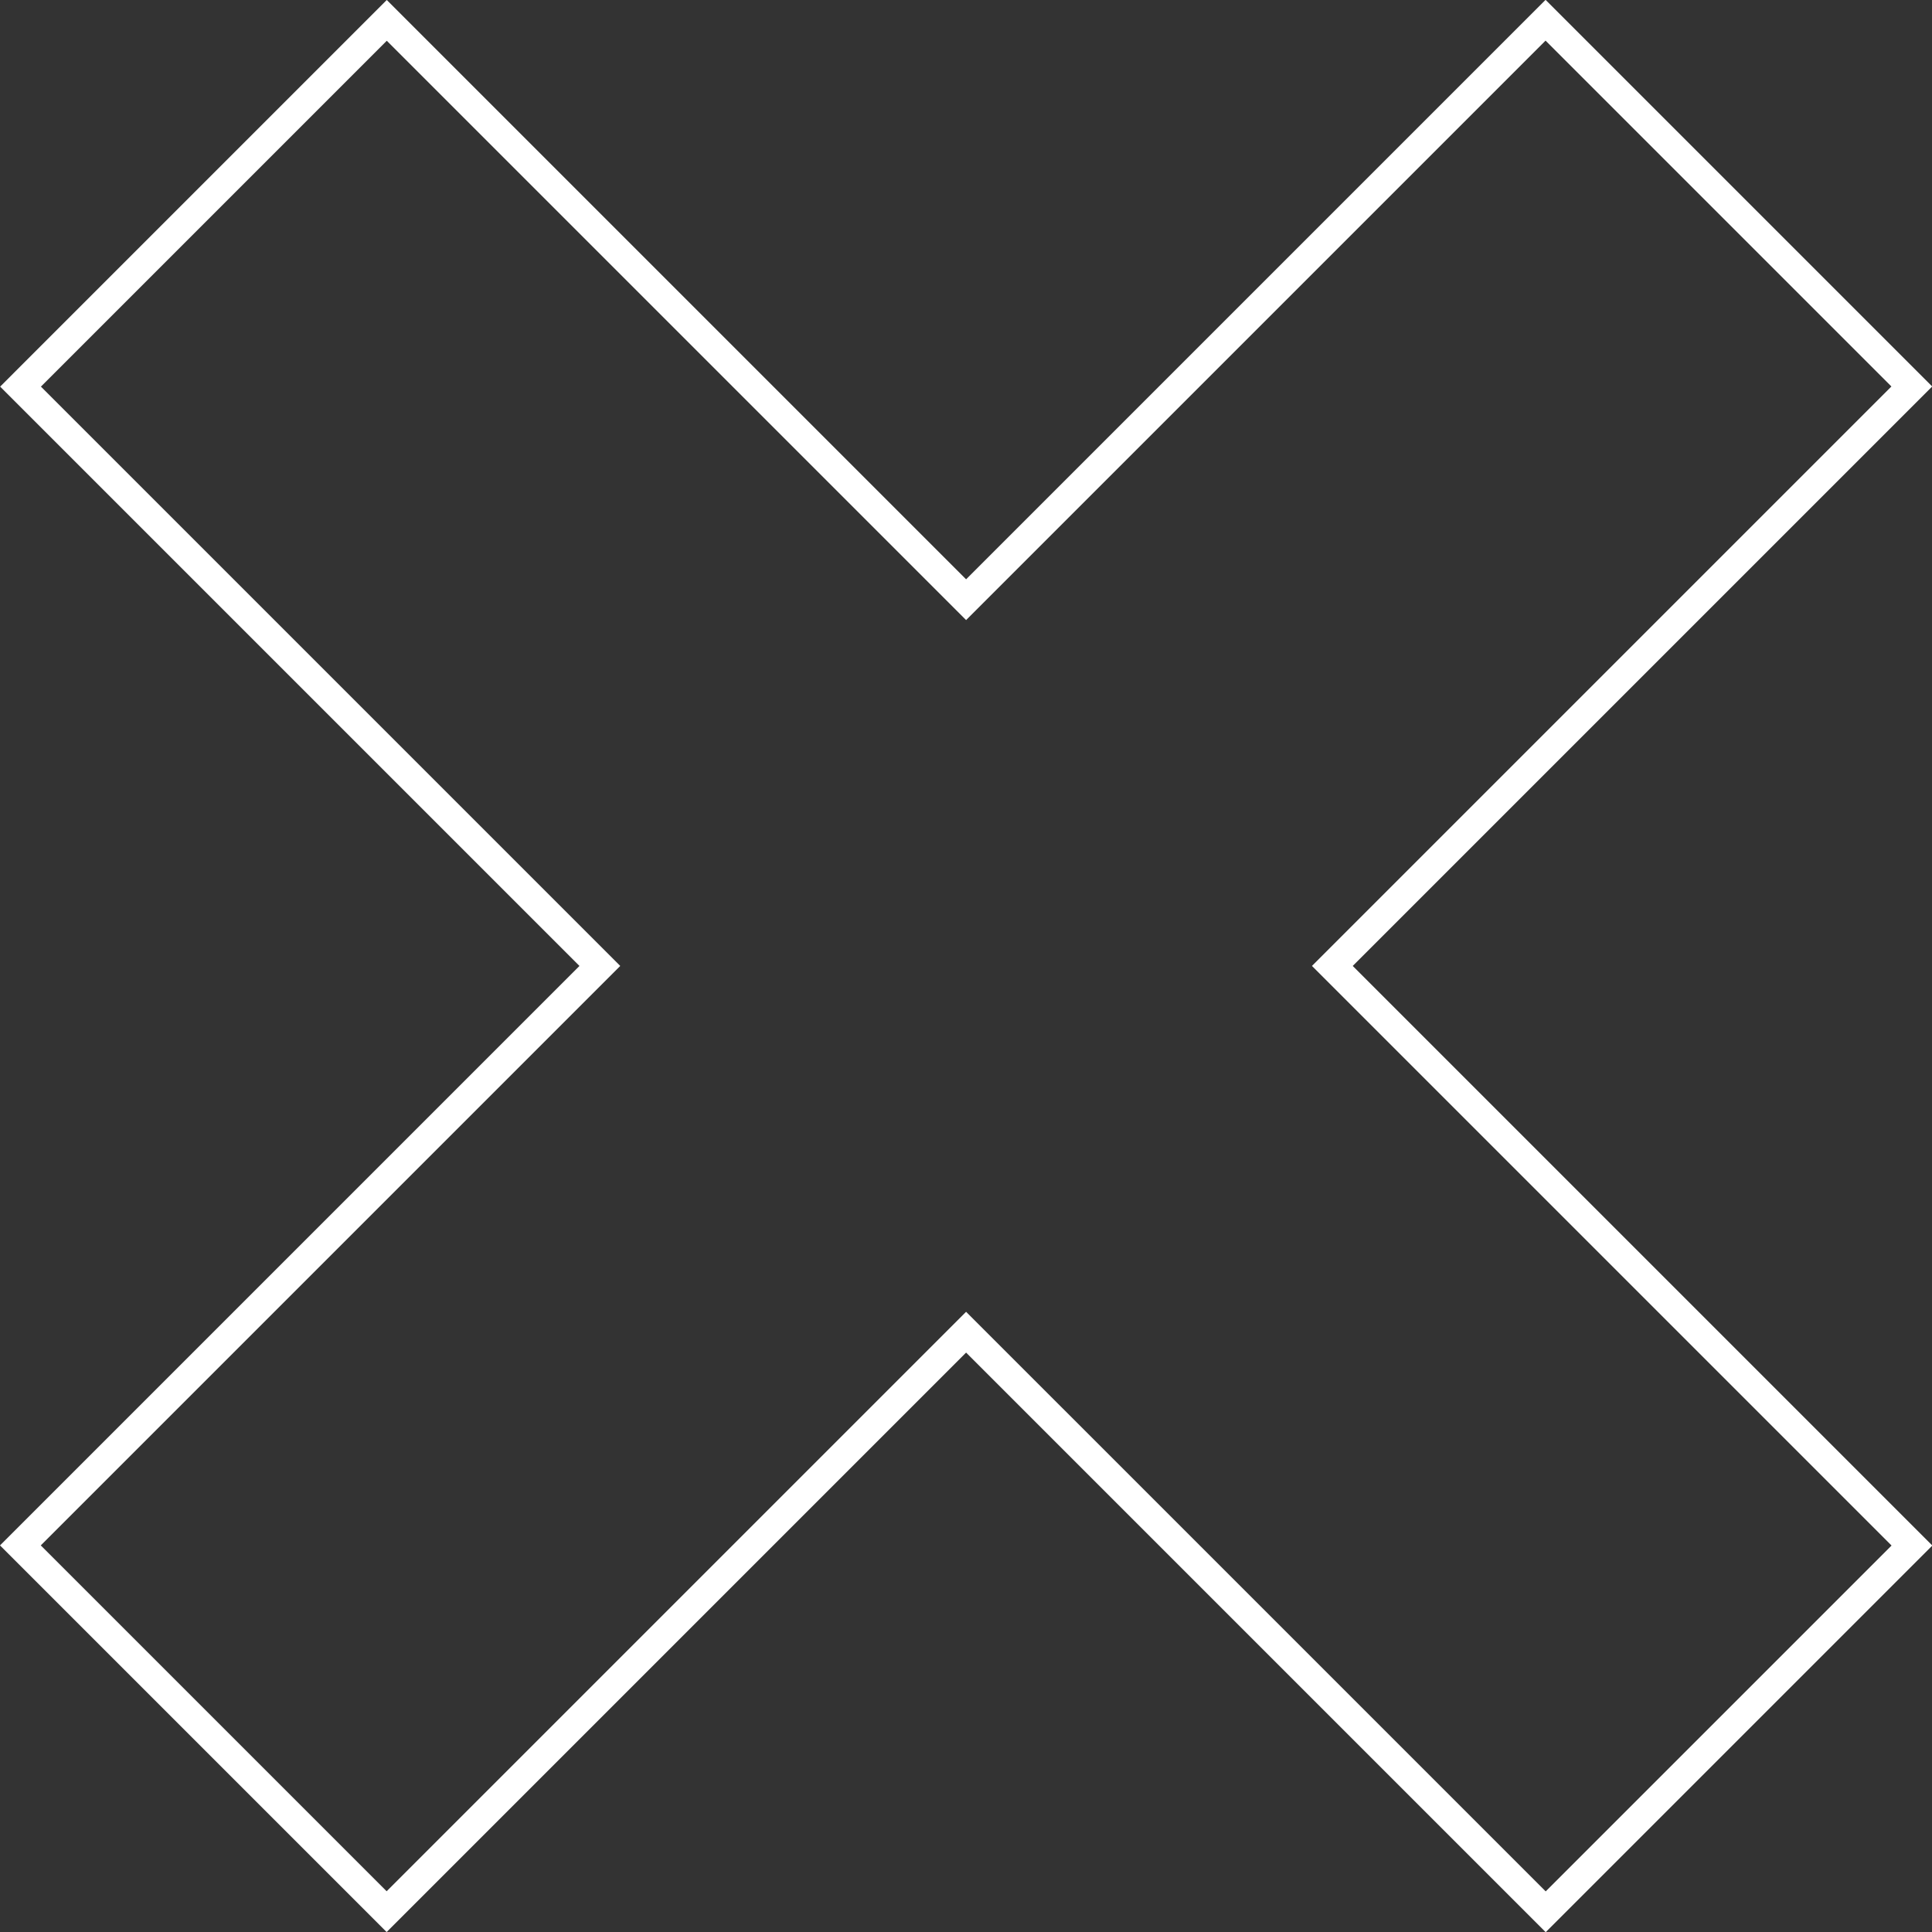 <?xml version="1.0" encoding="UTF-8"?> <svg xmlns="http://www.w3.org/2000/svg" width="536" height="536" viewBox="0 0 536 536" fill="none"><rect x="0" y="0" width="536" height="536" fill="#333333" stroke="none"/> <g clip-path="url(#clip0_770:4423)"> <path fill-rule="evenodd" clip-rule="evenodd" d="M536.054 107.223L428.788 -0.043L268.027 160.718L107.305 -0.005L0.039 107.261L160.762 267.983L0 428.745L107.266 536.011L268.027 375.249L428.827 536.049L536.093 428.783L375.293 267.983L536.054 107.223ZM524.779 428.783L363.979 267.983L524.74 107.223L428.788 11.271L268.027 172.031L107.305 11.309L11.353 107.261L172.075 267.983L11.314 428.745L107.266 524.697L268.027 363.936L428.827 524.735L524.779 428.783Z" fill="white"></path> </g> <defs> <clipPath id="clip0_770:4423"> <rect width="134" height="134" fill="white" transform="scale(4)"></rect> </clipPath> </defs> </svg> 